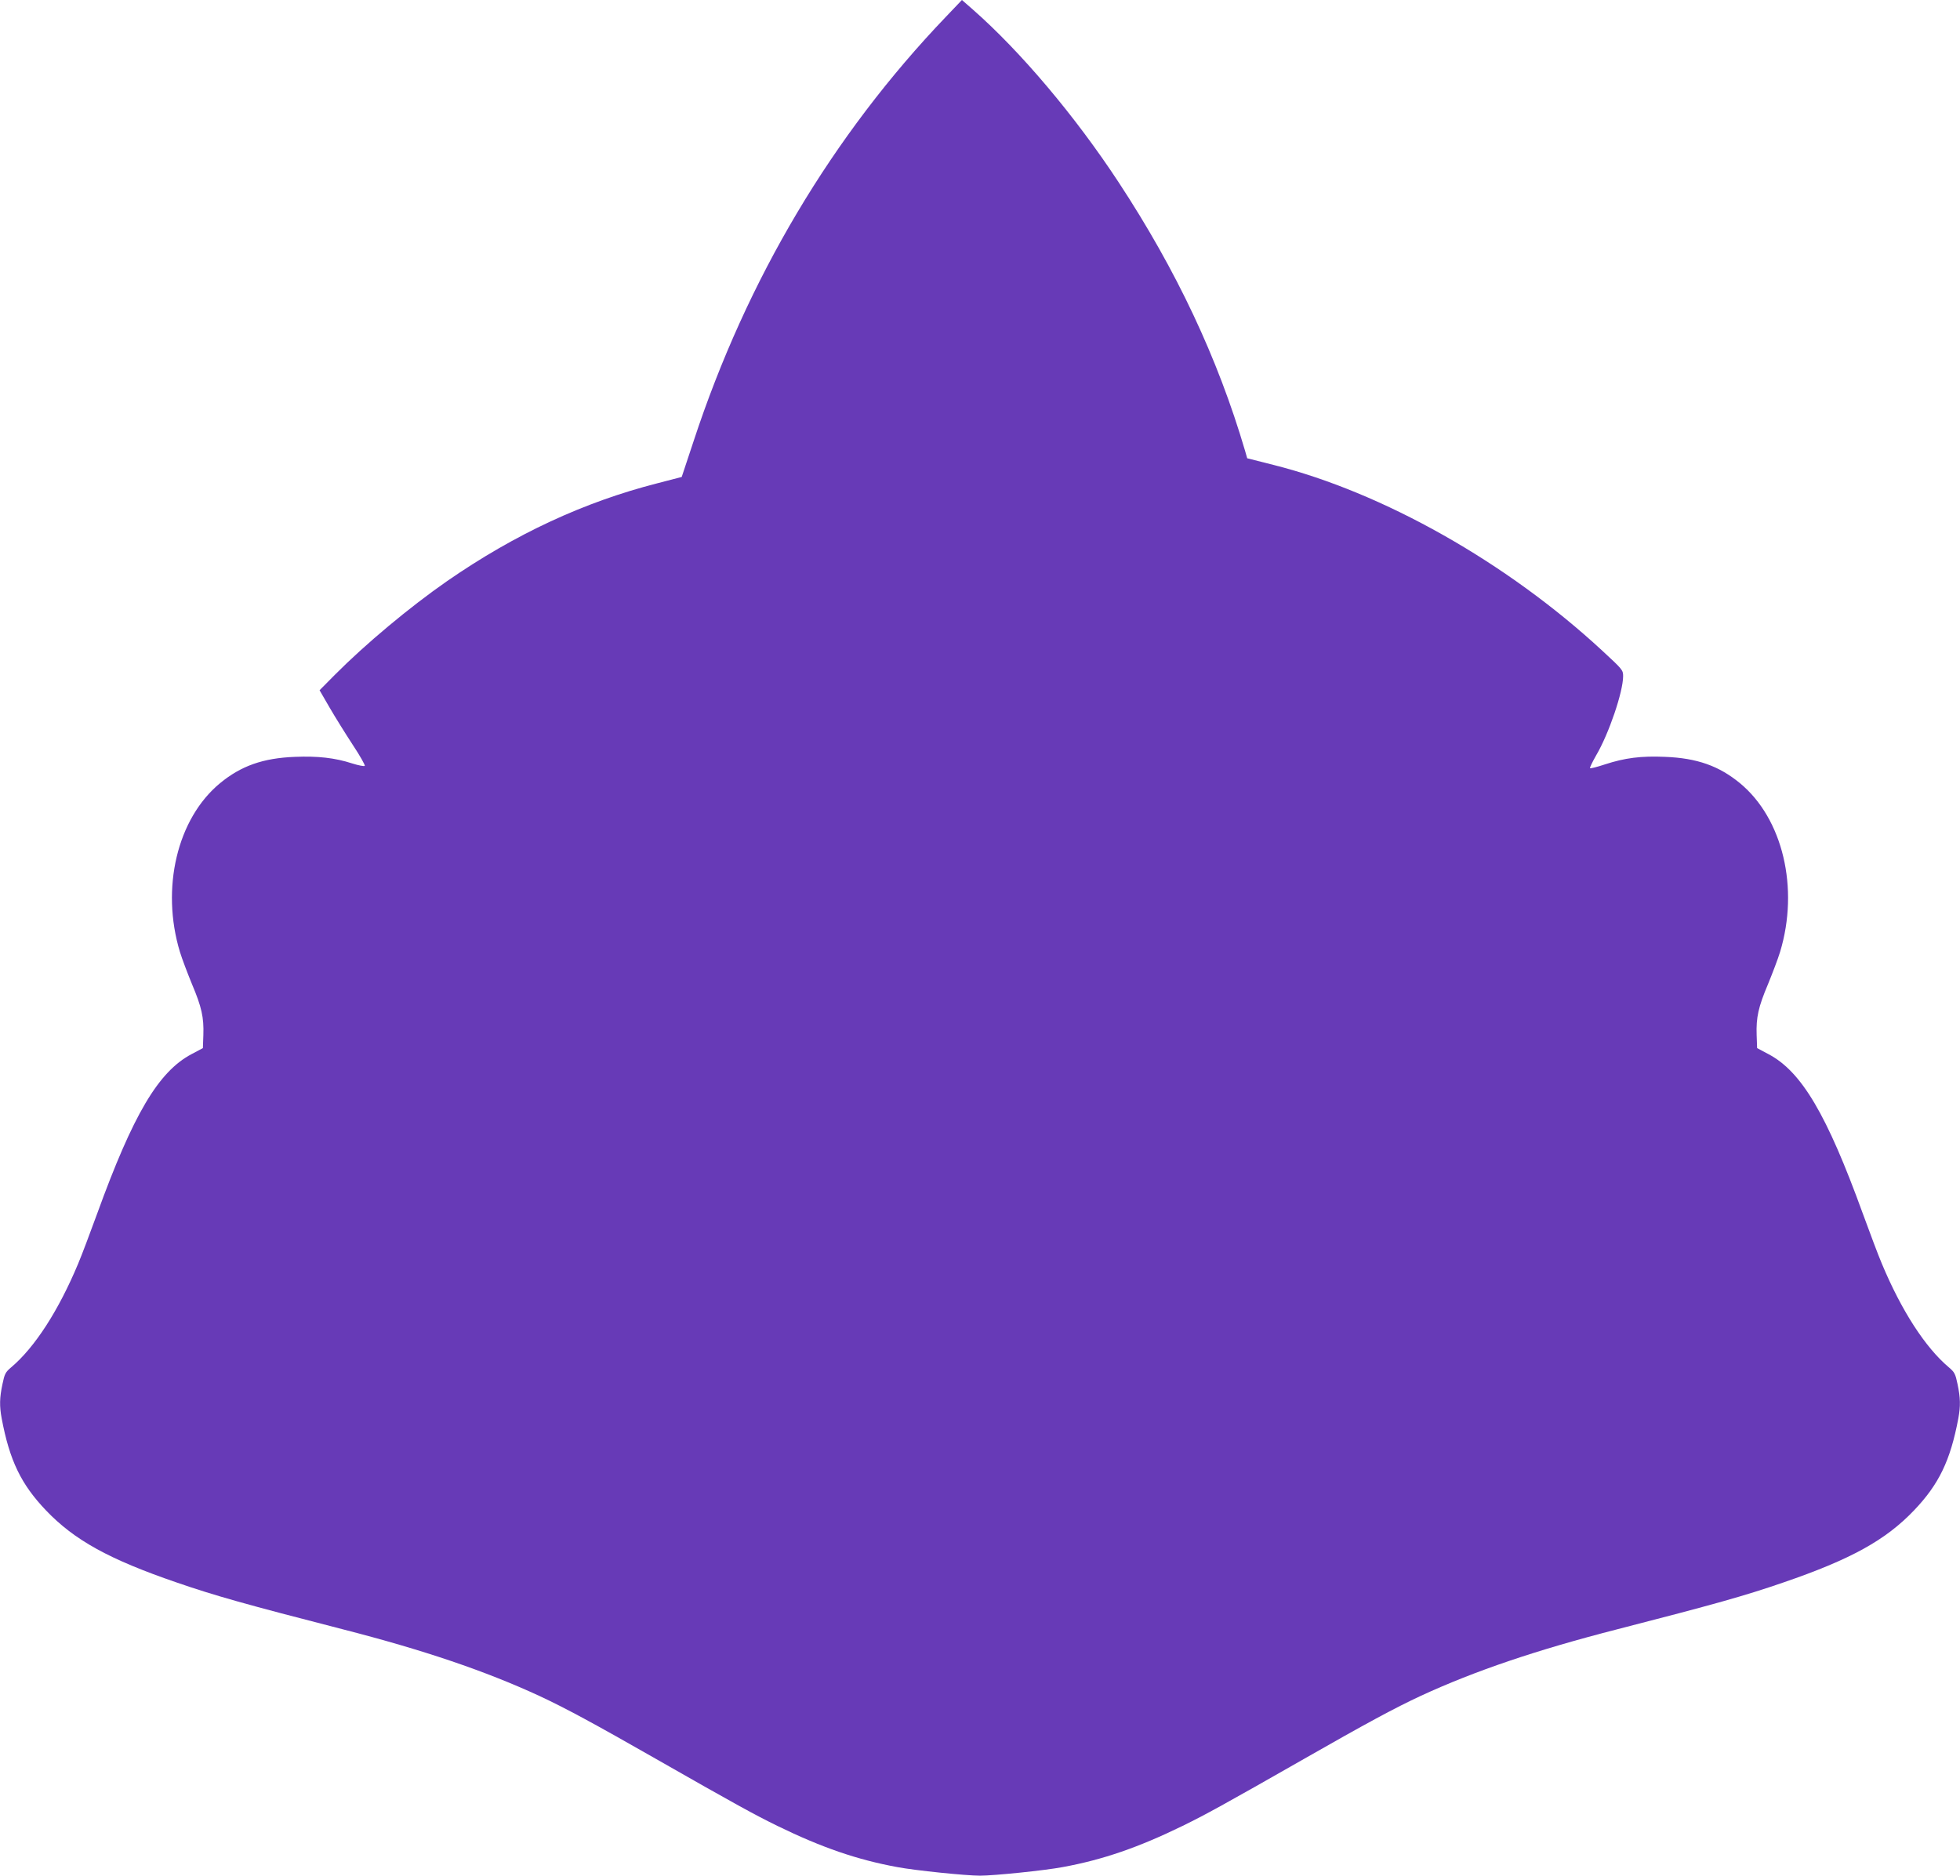 <?xml version="1.0" standalone="no"?>
<!DOCTYPE svg PUBLIC "-//W3C//DTD SVG 20010904//EN"
 "http://www.w3.org/TR/2001/REC-SVG-20010904/DTD/svg10.dtd">
<svg version="1.0" xmlns="http://www.w3.org/2000/svg"
 width="1280pt" height="1225pt" viewBox="0 0 1280 1225"
 preserveAspectRatio="xMidYMid meet">
<g transform="translate(0,1225) scale(0.1,-0.1)"
fill="#673ab7" stroke="none">
<path d="M6179 12142 c-742 -775 -1301 -1714 -1649 -2772 l-78 -235 -158 -41
c-481 -123 -930 -332 -1374 -639 -246 -171 -532 -410 -734 -613 l-99 -100 66
-114 c36 -62 104 -171 151 -243 47 -71 82 -133 78 -137 -4 -4 -41 3 -82 16
-114 37 -226 49 -374 43 -208 -8 -352 -59 -489 -172 -280 -231 -388 -686 -262
-1102 14 -46 50 -140 79 -211 63 -149 78 -217 74 -332 l-3 -85 -75 -40 c-216
-115 -380 -393 -615 -1040 -46 -126 -102 -275 -125 -329 -128 -306 -283 -546
-437 -676 -38 -32 -43 -43 -57 -110 -19 -89 -20 -143 -5 -224 52 -276 127
-430 289 -600 186 -195 413 -320 853 -471 252 -87 456 -144 1082 -305 531
-136 934 -273 1285 -435 168 -78 359 -181 765 -413 522 -298 645 -365 792
-437 289 -141 521 -221 783 -269 116 -22 448 -56 540 -56 92 0 424 34 540 56
262 48 494 128 783 269 147 72 270 139 792 437 406 232 597 335 765 413 351
162 754 299 1285 435 626 161 830 218 1082 305 440 151 667 276 853 471 162
170 237 324 289 600 15 81 14 135 -5 224 -14 67 -19 78 -57 110 -154 130 -309
370 -437 676 -23 54 -79 203 -125 329 -235 647 -399 925 -615 1040 l-75 40 -3
85 c-4 115 11 183 74 332 29 71 65 165 79 211 126 416 18 871 -262 1102 -137
113 -281 164 -489 172 -157 7 -263 -7 -392 -49 -51 -17 -95 -28 -98 -25 -3 3
15 40 40 84 83 141 176 415 176 517 0 40 -4 44 -138 168 -623 576 -1431 1032
-2147 1212 l-170 43 -14 49 c-178 605 -448 1179 -826 1754 -283 431 -639 853
-952 1128 l-71 62 -103 -108z"/>
</g>
</svg>
